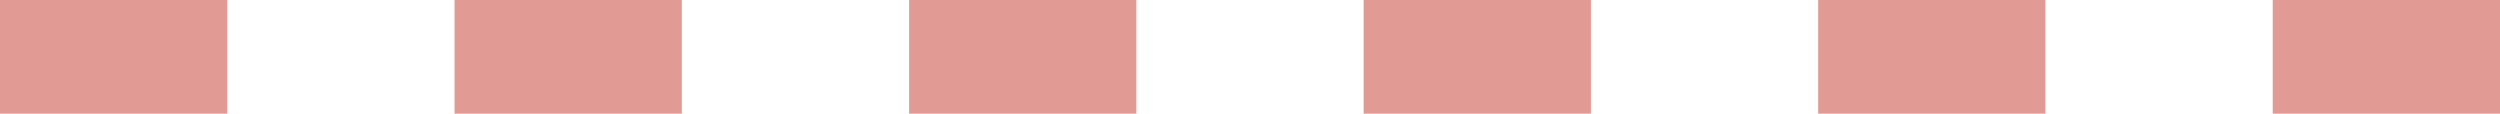 <?xml version="1.0" encoding="utf-8"?>
<!-- Generator: Adobe Illustrator 19.2.1, SVG Export Plug-In . SVG Version: 6.00 Build 0)  -->
<svg version="1.1" id="Layer_1" xmlns="http://www.w3.org/2000/svg" xmlns:xlink="http://www.w3.org/1999/xlink" x="0px" y="0px"
	 viewBox="0 0 66 3" style="enable-background:new 0 0 66 3;" xml:space="preserve">
<style type="text/css">
	.st0{fill:#E19B94;}
</style>
<path class="st0" d="M66,0v3h-6V0H66z M54,0v3h-6V0H54z M42,0v3h-6V0H42z M30,0v3h-6V0H30z M18,0v3h-6V0H18z M6,0v3H0V0H6z"/>
</svg>
